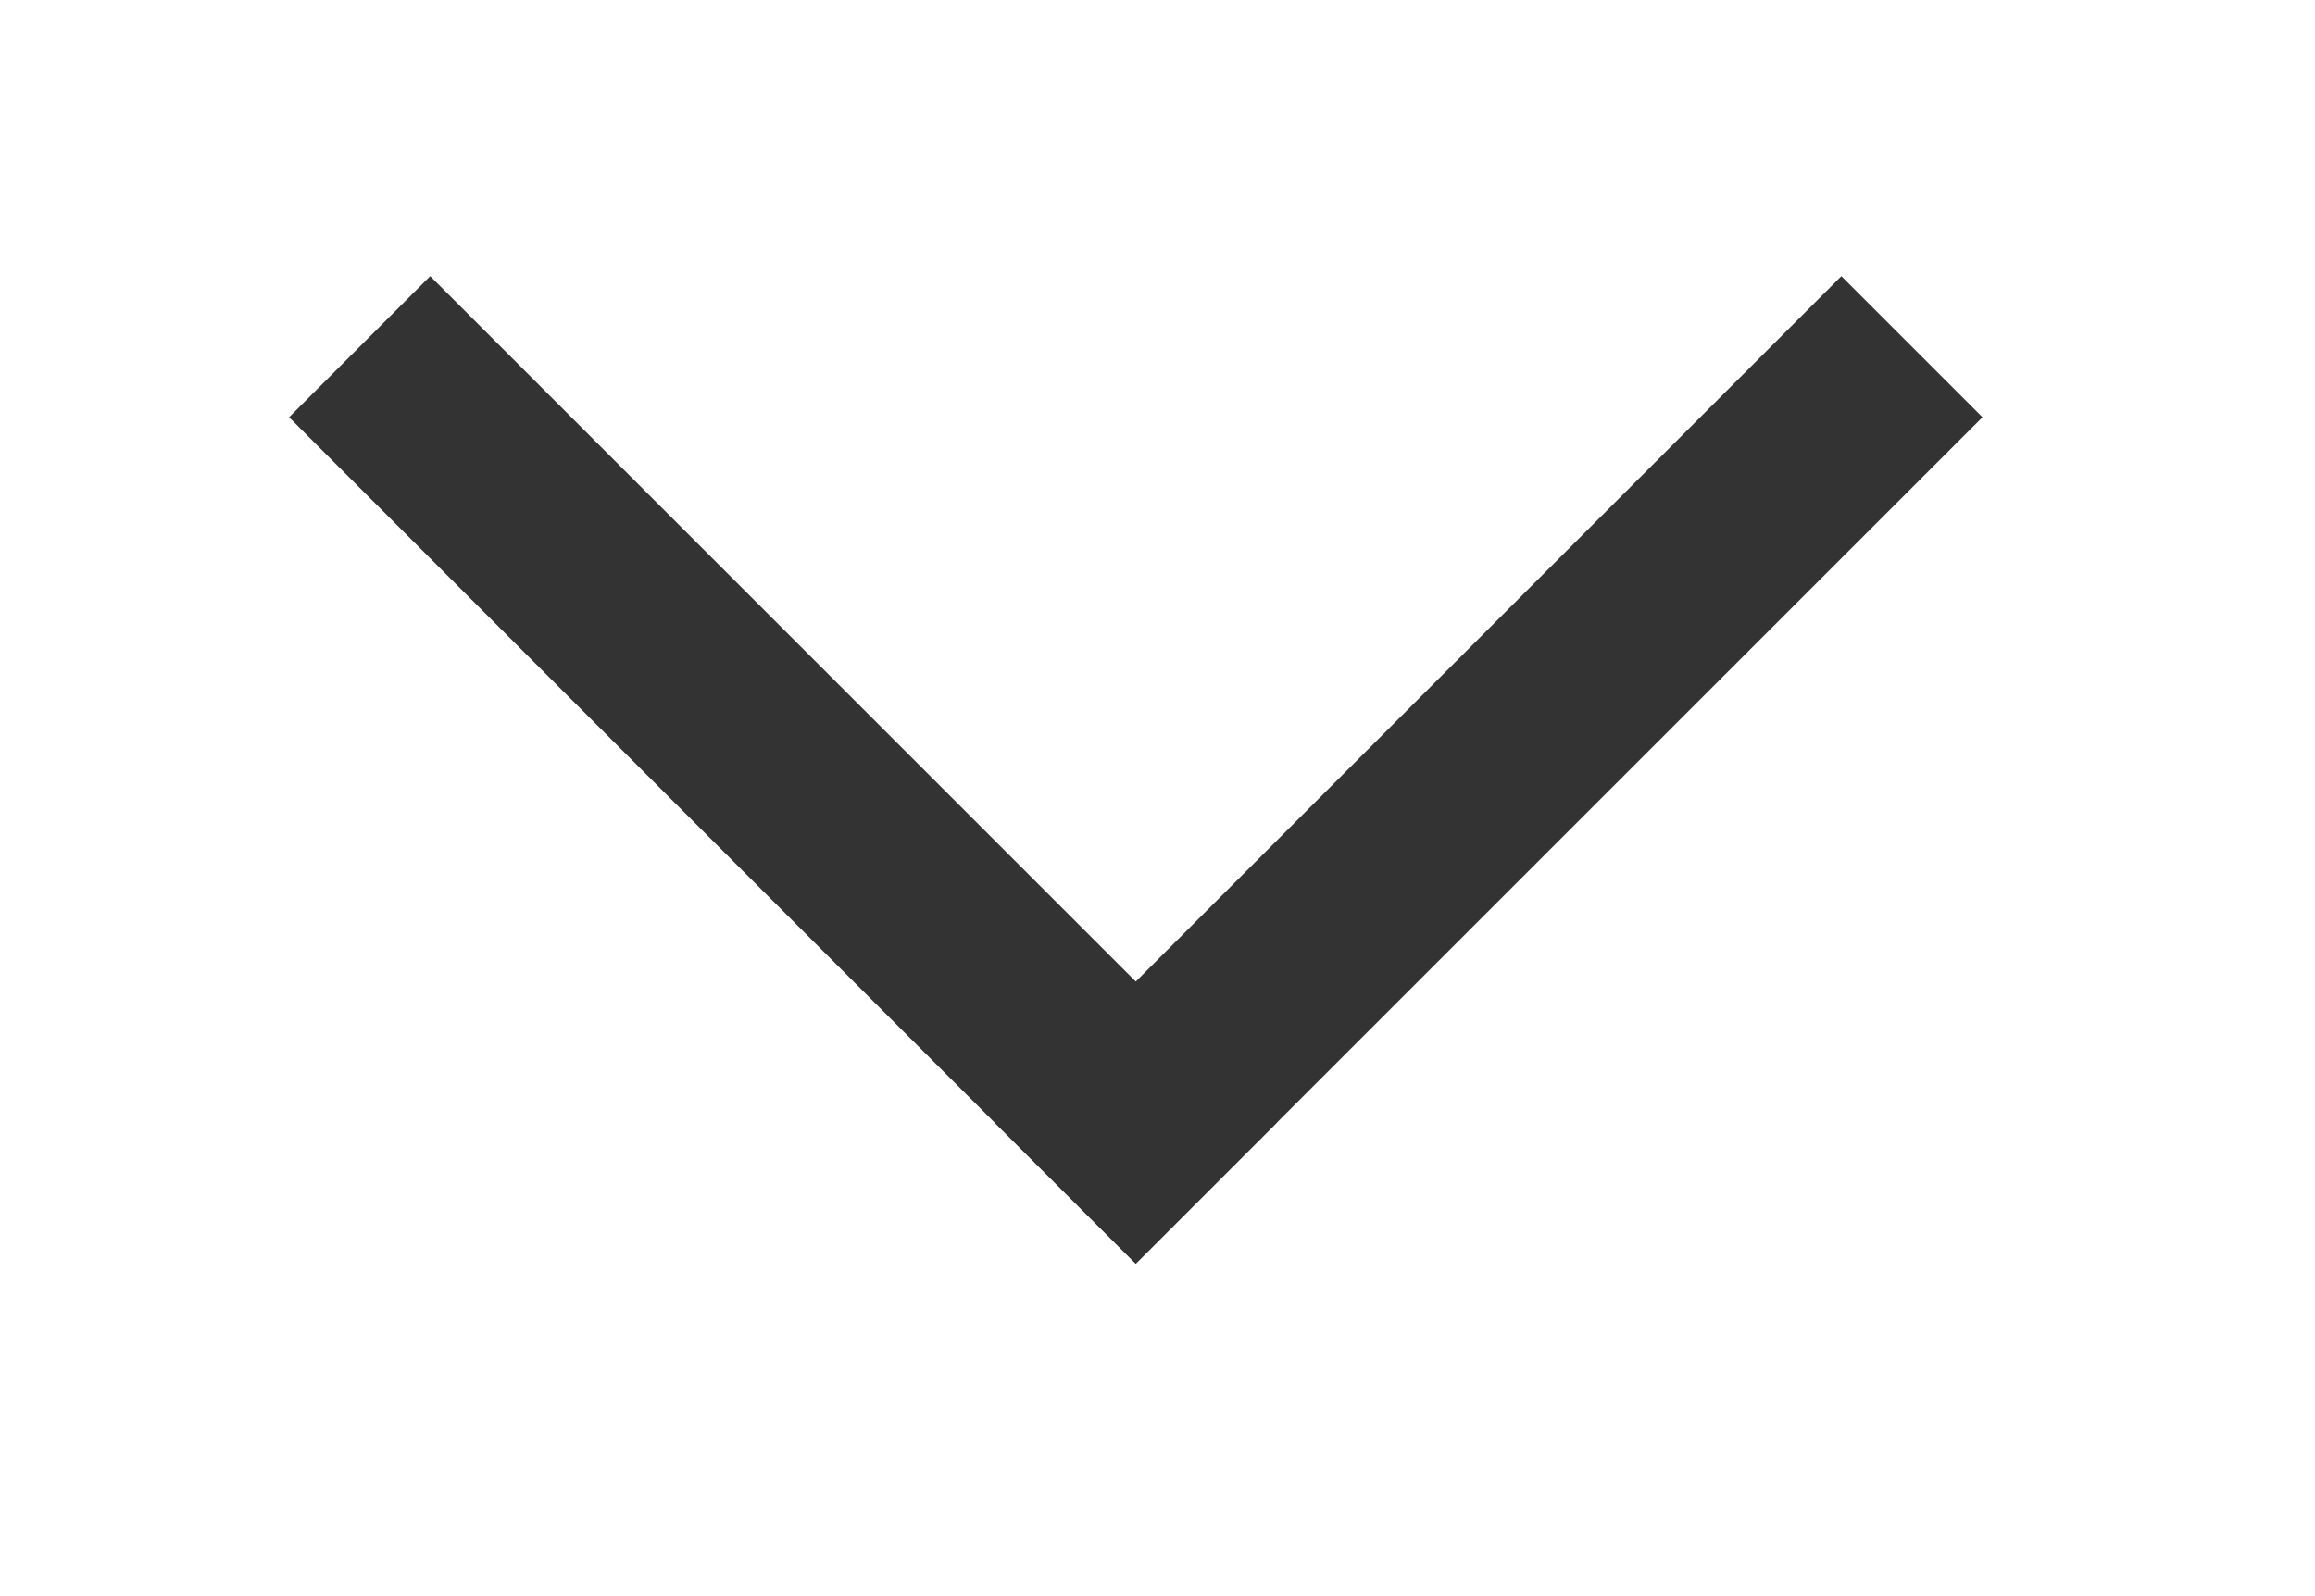 <svg width="29" height="20" viewBox="0 0 29 20" version="1.1" xmlns="http://www.w3.org/2000/svg"><title>Group 3</title><defs><filter x="-50%" y="-50%" width="200%" height="200%" filterUnits="objectBoundingBox" id="filter-1"><feOffset dx="0" dy="2" in="SourceAlpha" result="shadowOffsetOuter1"/><feGaussianBlur stdDeviation="2" in="shadowOffsetOuter1" result="shadowBlurOuter1"/><feColorMatrix values="0 0 0 0 0 0 0 0 0 0 0 0 0 0 0 0 0 0 0.254 0" type="matrix" in="shadowBlurOuter1" result="shadowMatrixOuter1"/><feMerge><feMergeNode in="shadowMatrixOuter1"/><feMergeNode in="SourceGraphic"/></feMerge></filter></defs><g id="Page-1" stroke="none" stroke-width="1" fill="none" fill-rule="evenodd"><g id="Amaze_Video-Colour-Option" transform="translate(-794 -1773)" fill="#333"><g id="FAQ-Toggle" filter="url(#filter-1)" transform="translate(611 1634)"><g id="Group-3" transform="rotate(-45 264.995 -154.158)"><path id="Rectangle-5" d="M0 0h2.5v15H0z"/><path id="Rectangle-5-Copy" transform="rotate(90 7.5 13.75)" d="M6.25 6.25h2.5v15h-2.5z"/></g></g></g></g></svg>